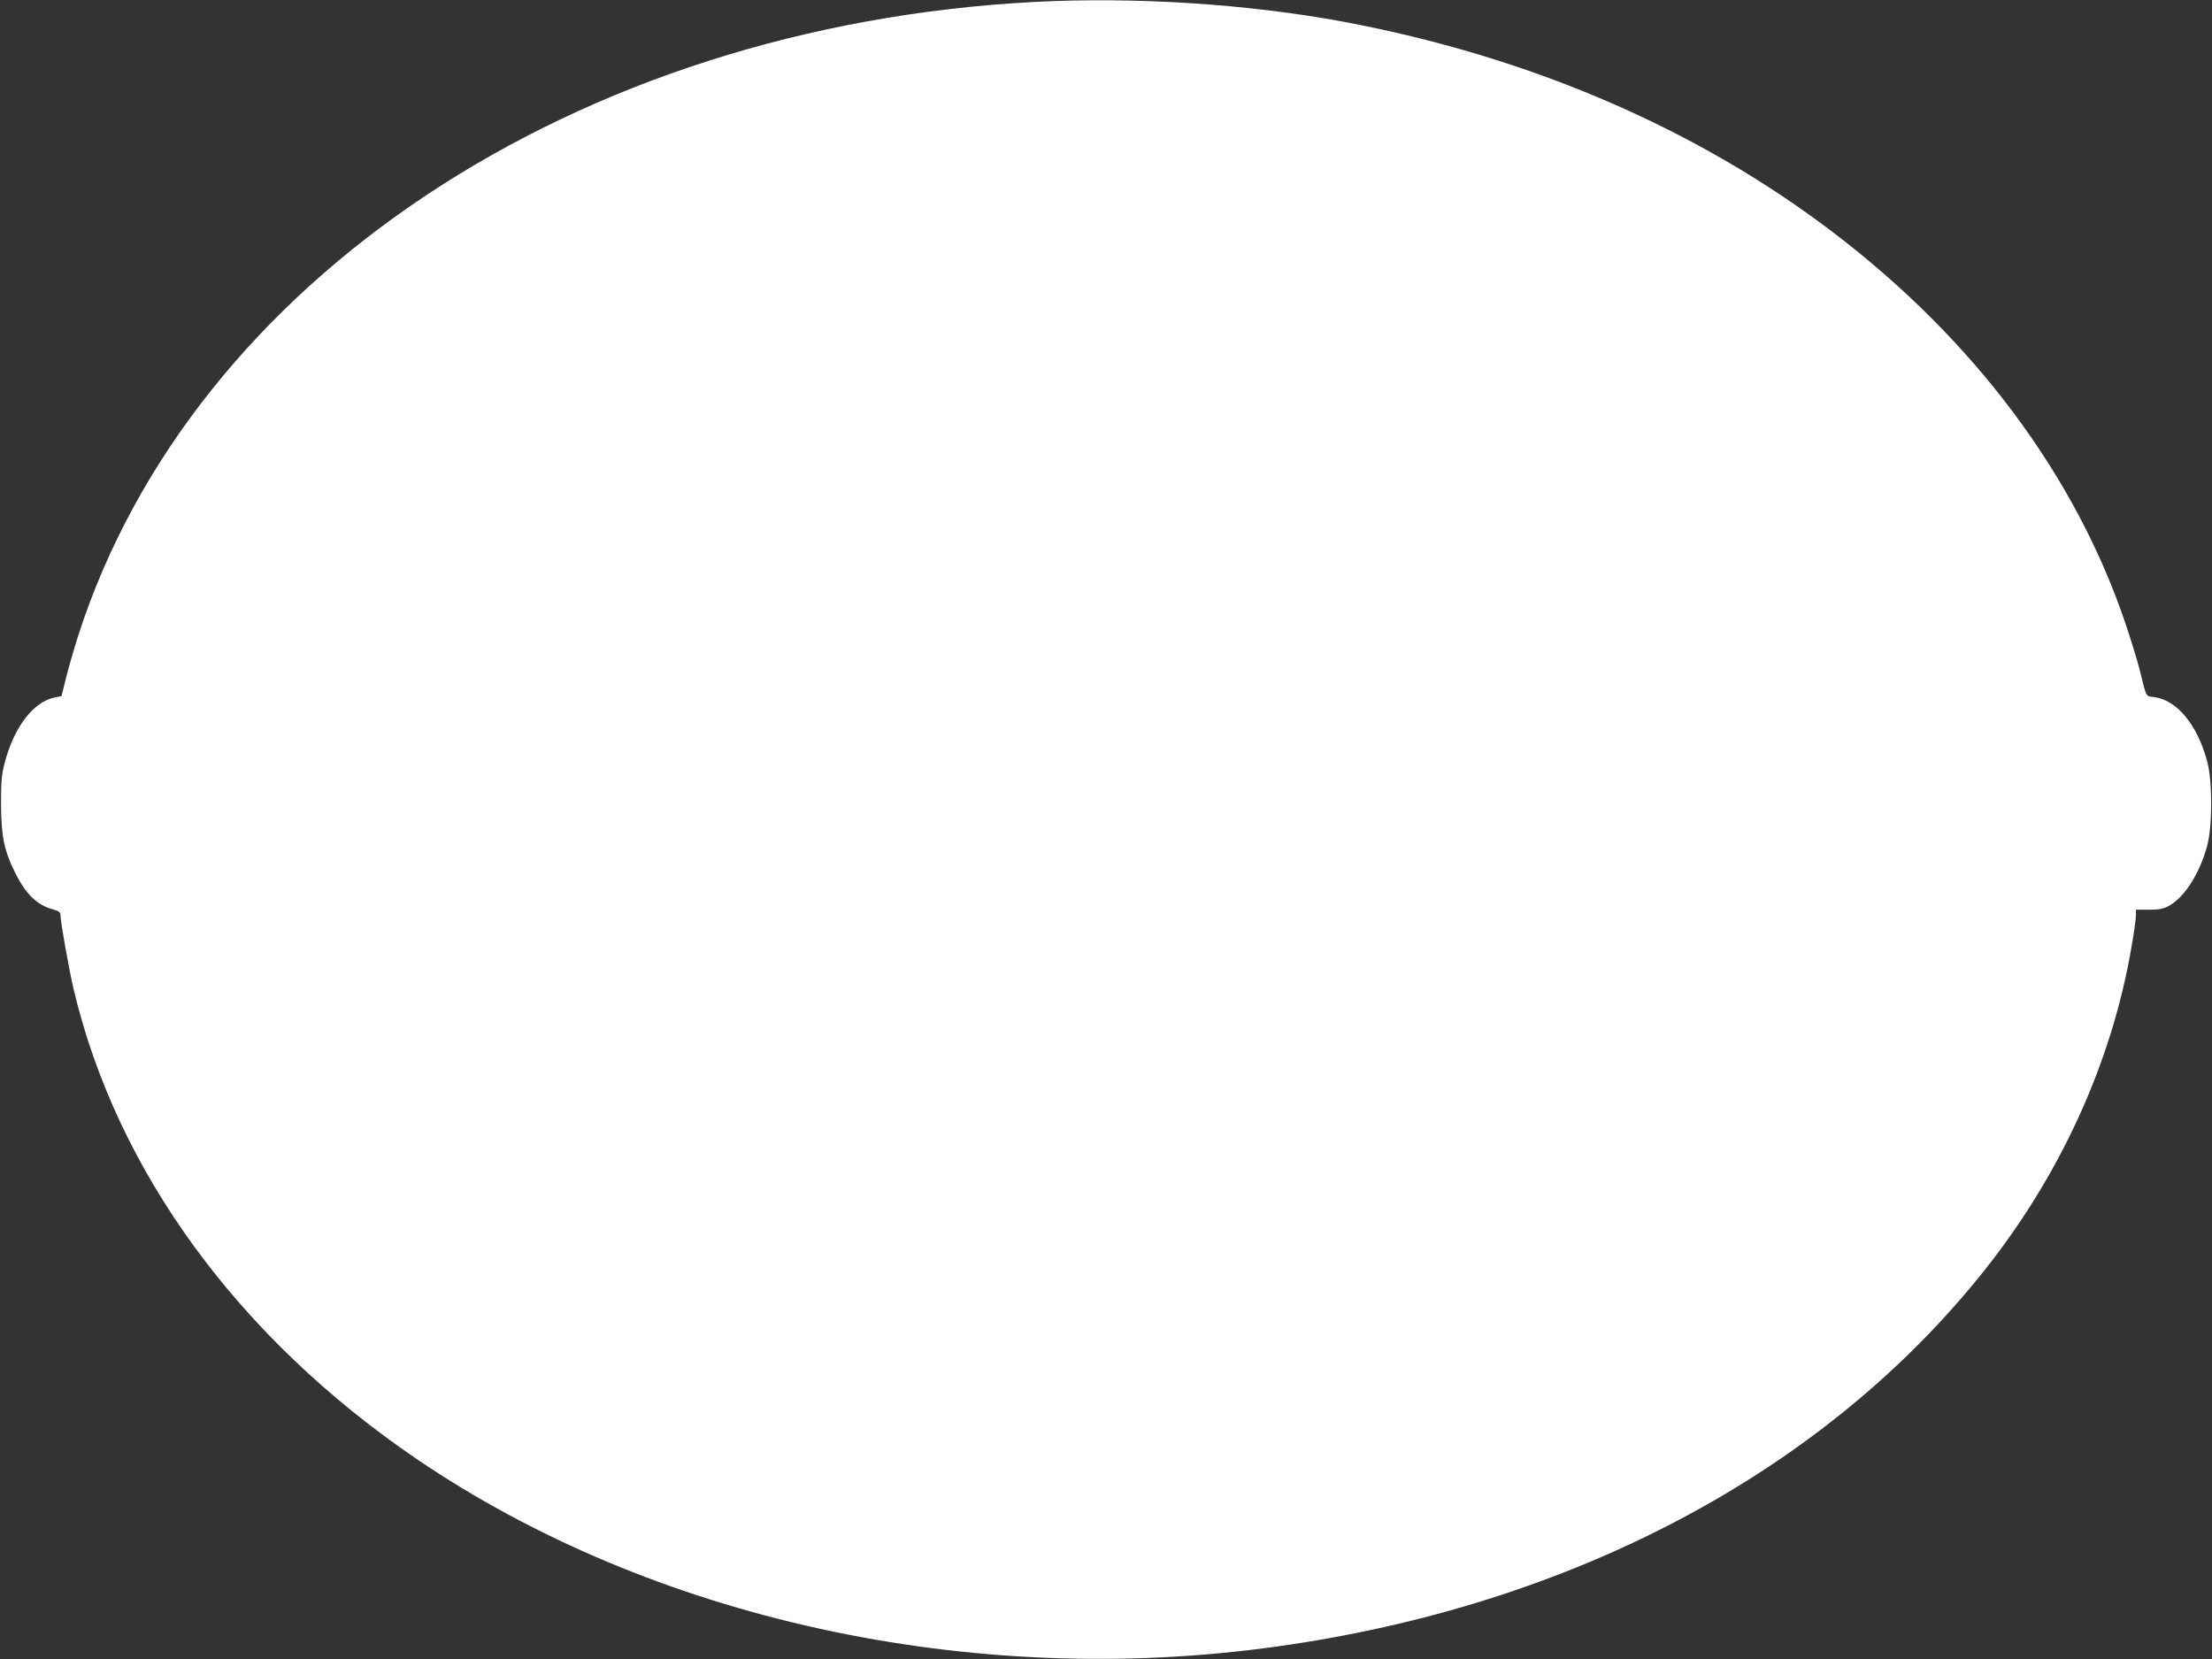 <?xml version="1.0" standalone="no"?>
<!DOCTYPE svg PUBLIC "-//W3C//DTD SVG 20010904//EN"
 "http://www.w3.org/TR/2001/REC-SVG-20010904/DTD/svg10.dtd">
<svg version="1.0" xmlns="http://www.w3.org/2000/svg"
 width="1280pt" height="960pt" viewBox="0 0 1280 960"
 preserveAspectRatio="xMidYMid meet">
<rect x="0" y="0" width="1280" height="960" fill="#333333" stroke="none"/>
<g transform="translate(0,960) scale(0.1,-0.1)"
fill="#ffffff" stroke="none">
<path d="M5990 9589 c-2655 -138 -4875 -1609 -5538 -3669 -27 -85 -60 -199
-72 -252 l-24 -96 -35 -7 c-125 -23 -238 -168 -293 -376 -19 -70 -22 -110 -22
-244 1 -186 18 -269 84 -400 59 -118 126 -183 213 -206 38 -11 47 -17 47 -35
0 -38 49 -312 76 -428 249 -1052 952 -2015 1984 -2718 1365 -928 3208 -1332
4970 -1087 1719 238 3178 1013 4104 2179 443 558 738 1208 851 1875 14 81 25
161 25 179 l0 32 73 0 c51 -1 83 4 110 18 93 46 184 186 229 351 31 116 31
374 0 490 -57 211 -174 353 -305 371 -53 7 -44 -9 -87 164 -12 46 -46 158 -76
248 -289 866 -880 1658 -1704 2283 -789 599 -1754 1013 -2830 1214 -552 102
-1201 144 -1780 114z"/>
</g>
</svg>
